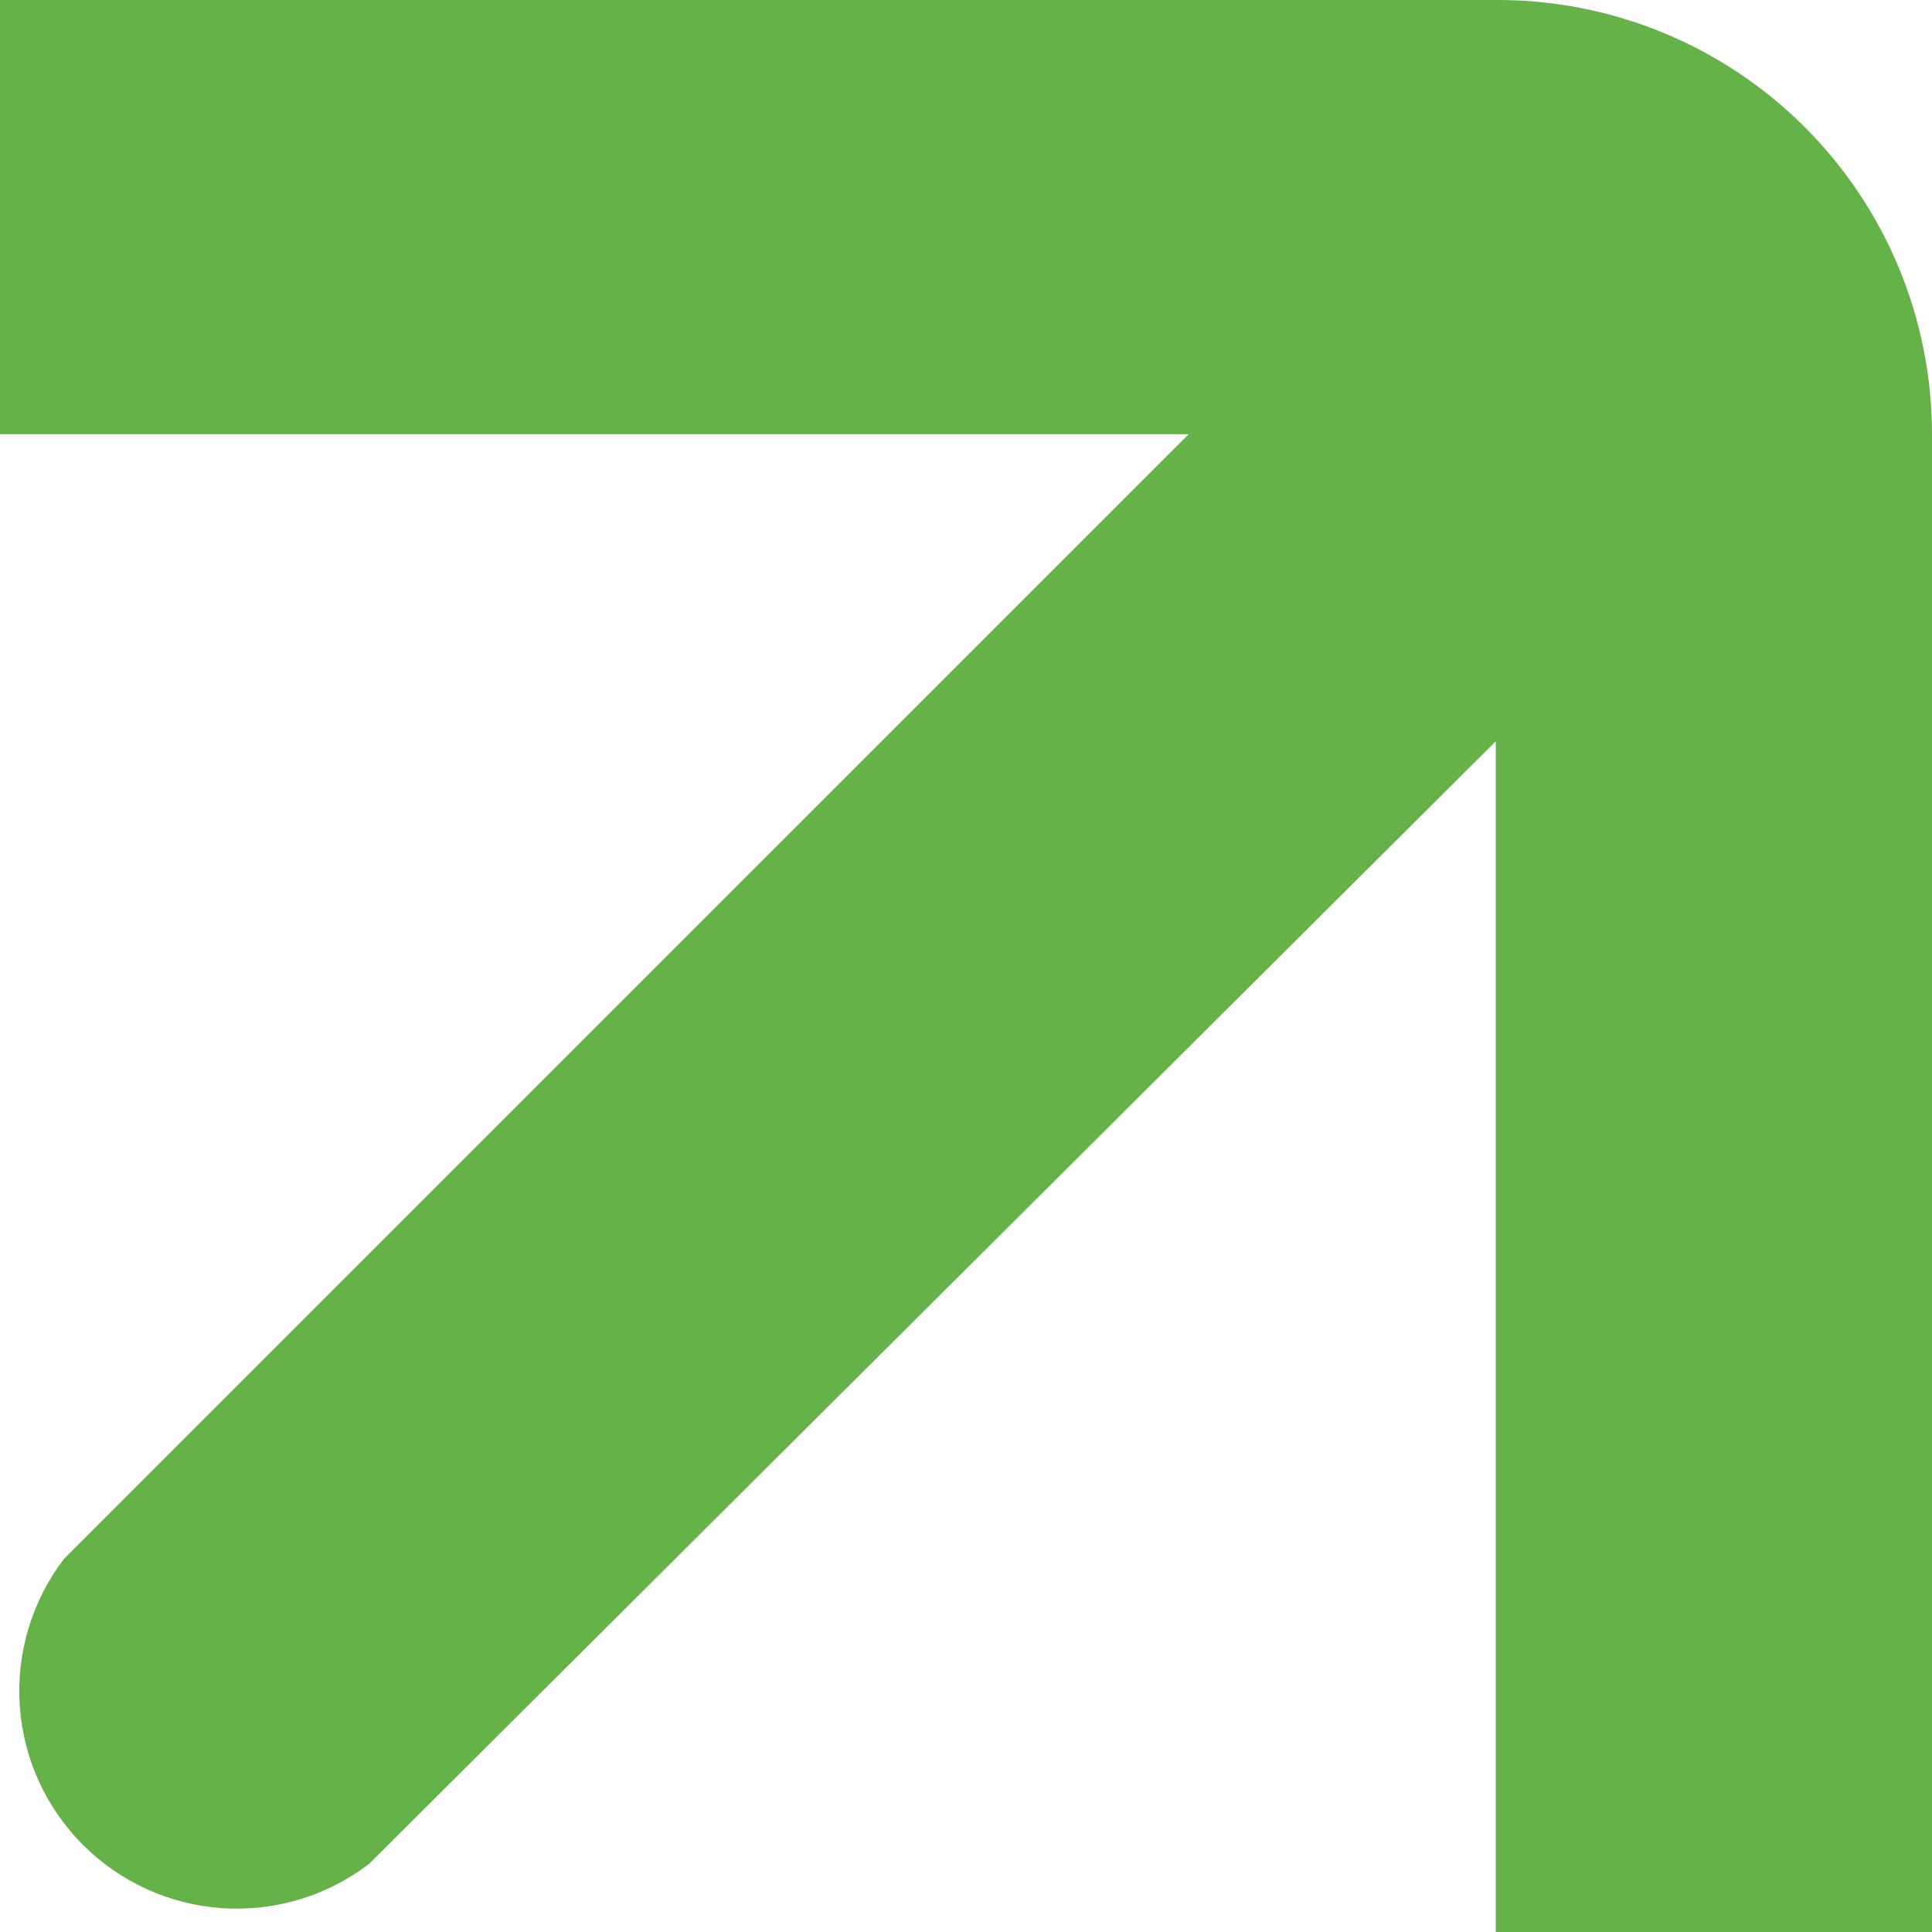 <svg width="86" height="86" viewBox="0 0 86 86" fill="none" xmlns="http://www.w3.org/2000/svg">
<path d="M2.852 69.388C1.425 71.253 0.724 73.572 0.879 75.915C1.034 78.257 2.035 80.464 3.695 82.124C5.355 83.784 7.561 84.785 9.904 84.94C12.247 85.095 14.566 84.394 16.43 82.967L66.582 32.997V86H86V19.328C86 16.782 85.497 14.261 84.52 11.91C83.543 9.559 82.112 7.425 80.307 5.629C78.503 3.833 76.362 2.411 74.006 1.445C71.651 0.479 69.128 -0.012 66.582 0H0V19.328H52.913L2.852 69.388Z" fill="#65B249"/>
</svg>